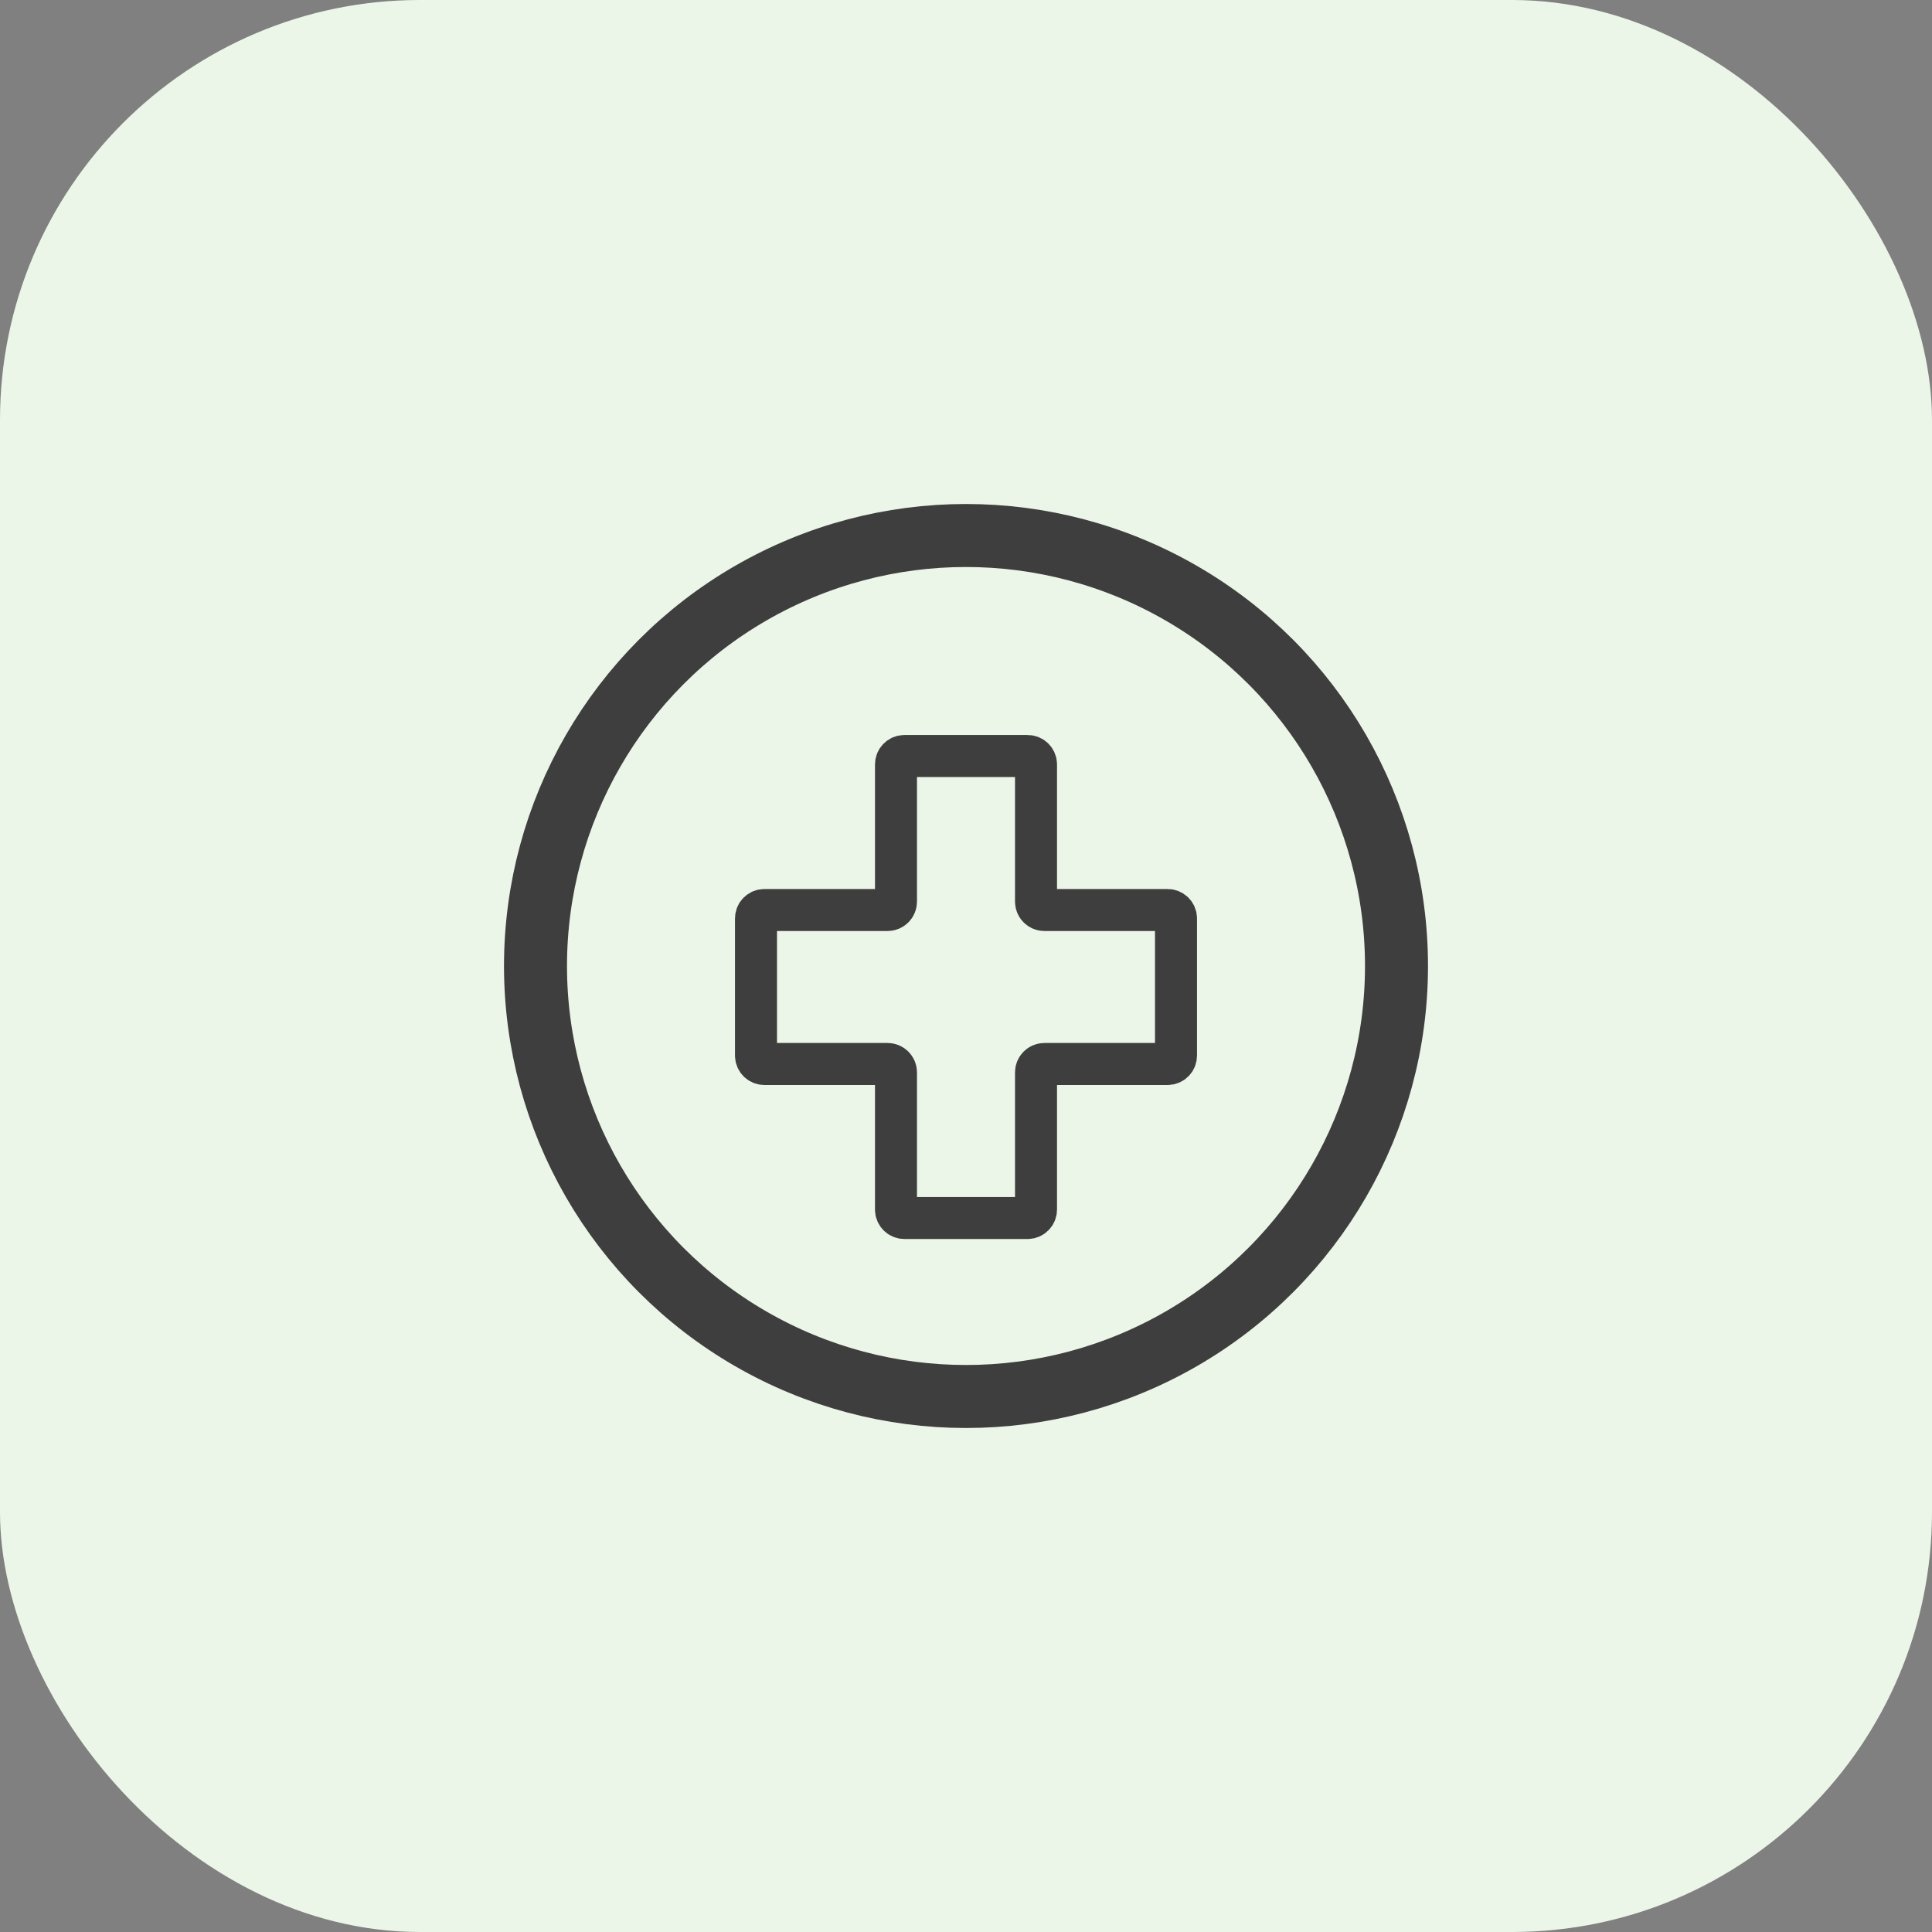 <svg width="46" height="46" viewBox="0 0 46 46" fill="none" xmlns="http://www.w3.org/2000/svg">
<rect x="0" y="0" width="46" height="46" fill="#808080" stroke="none"/>
<rect width="46" height="46" rx="10" fill="#ECF6E8"/>
<path d="M21.133 21.667H18.2C18.09 21.667 18 21.756 18 21.867V25.133C18 25.244 18.09 25.333 18.2 25.333H21.133C21.244 25.333 21.333 25.423 21.333 25.533V28.8C21.333 28.91 21.423 29 21.533 29H24.467C24.577 29 24.667 28.91 24.667 28.8V25.533C24.667 25.423 24.756 25.333 24.867 25.333H27.8C27.91 25.333 28 25.244 28 25.133V21.867C28 21.756 27.91 21.667 27.8 21.667H24.867C24.756 21.667 24.667 21.577 24.667 21.467V18.2C24.667 18.09 24.577 18 24.467 18H21.533C21.423 18 21.333 18.09 21.333 18.2V21.467C21.333 21.577 21.244 21.667 21.133 21.667Z" stroke="#3E3E3E"/>
<circle cx="23" cy="23" r="10.25" stroke="#3E3E3E" stroke-width="1.5"/>
</svg>
